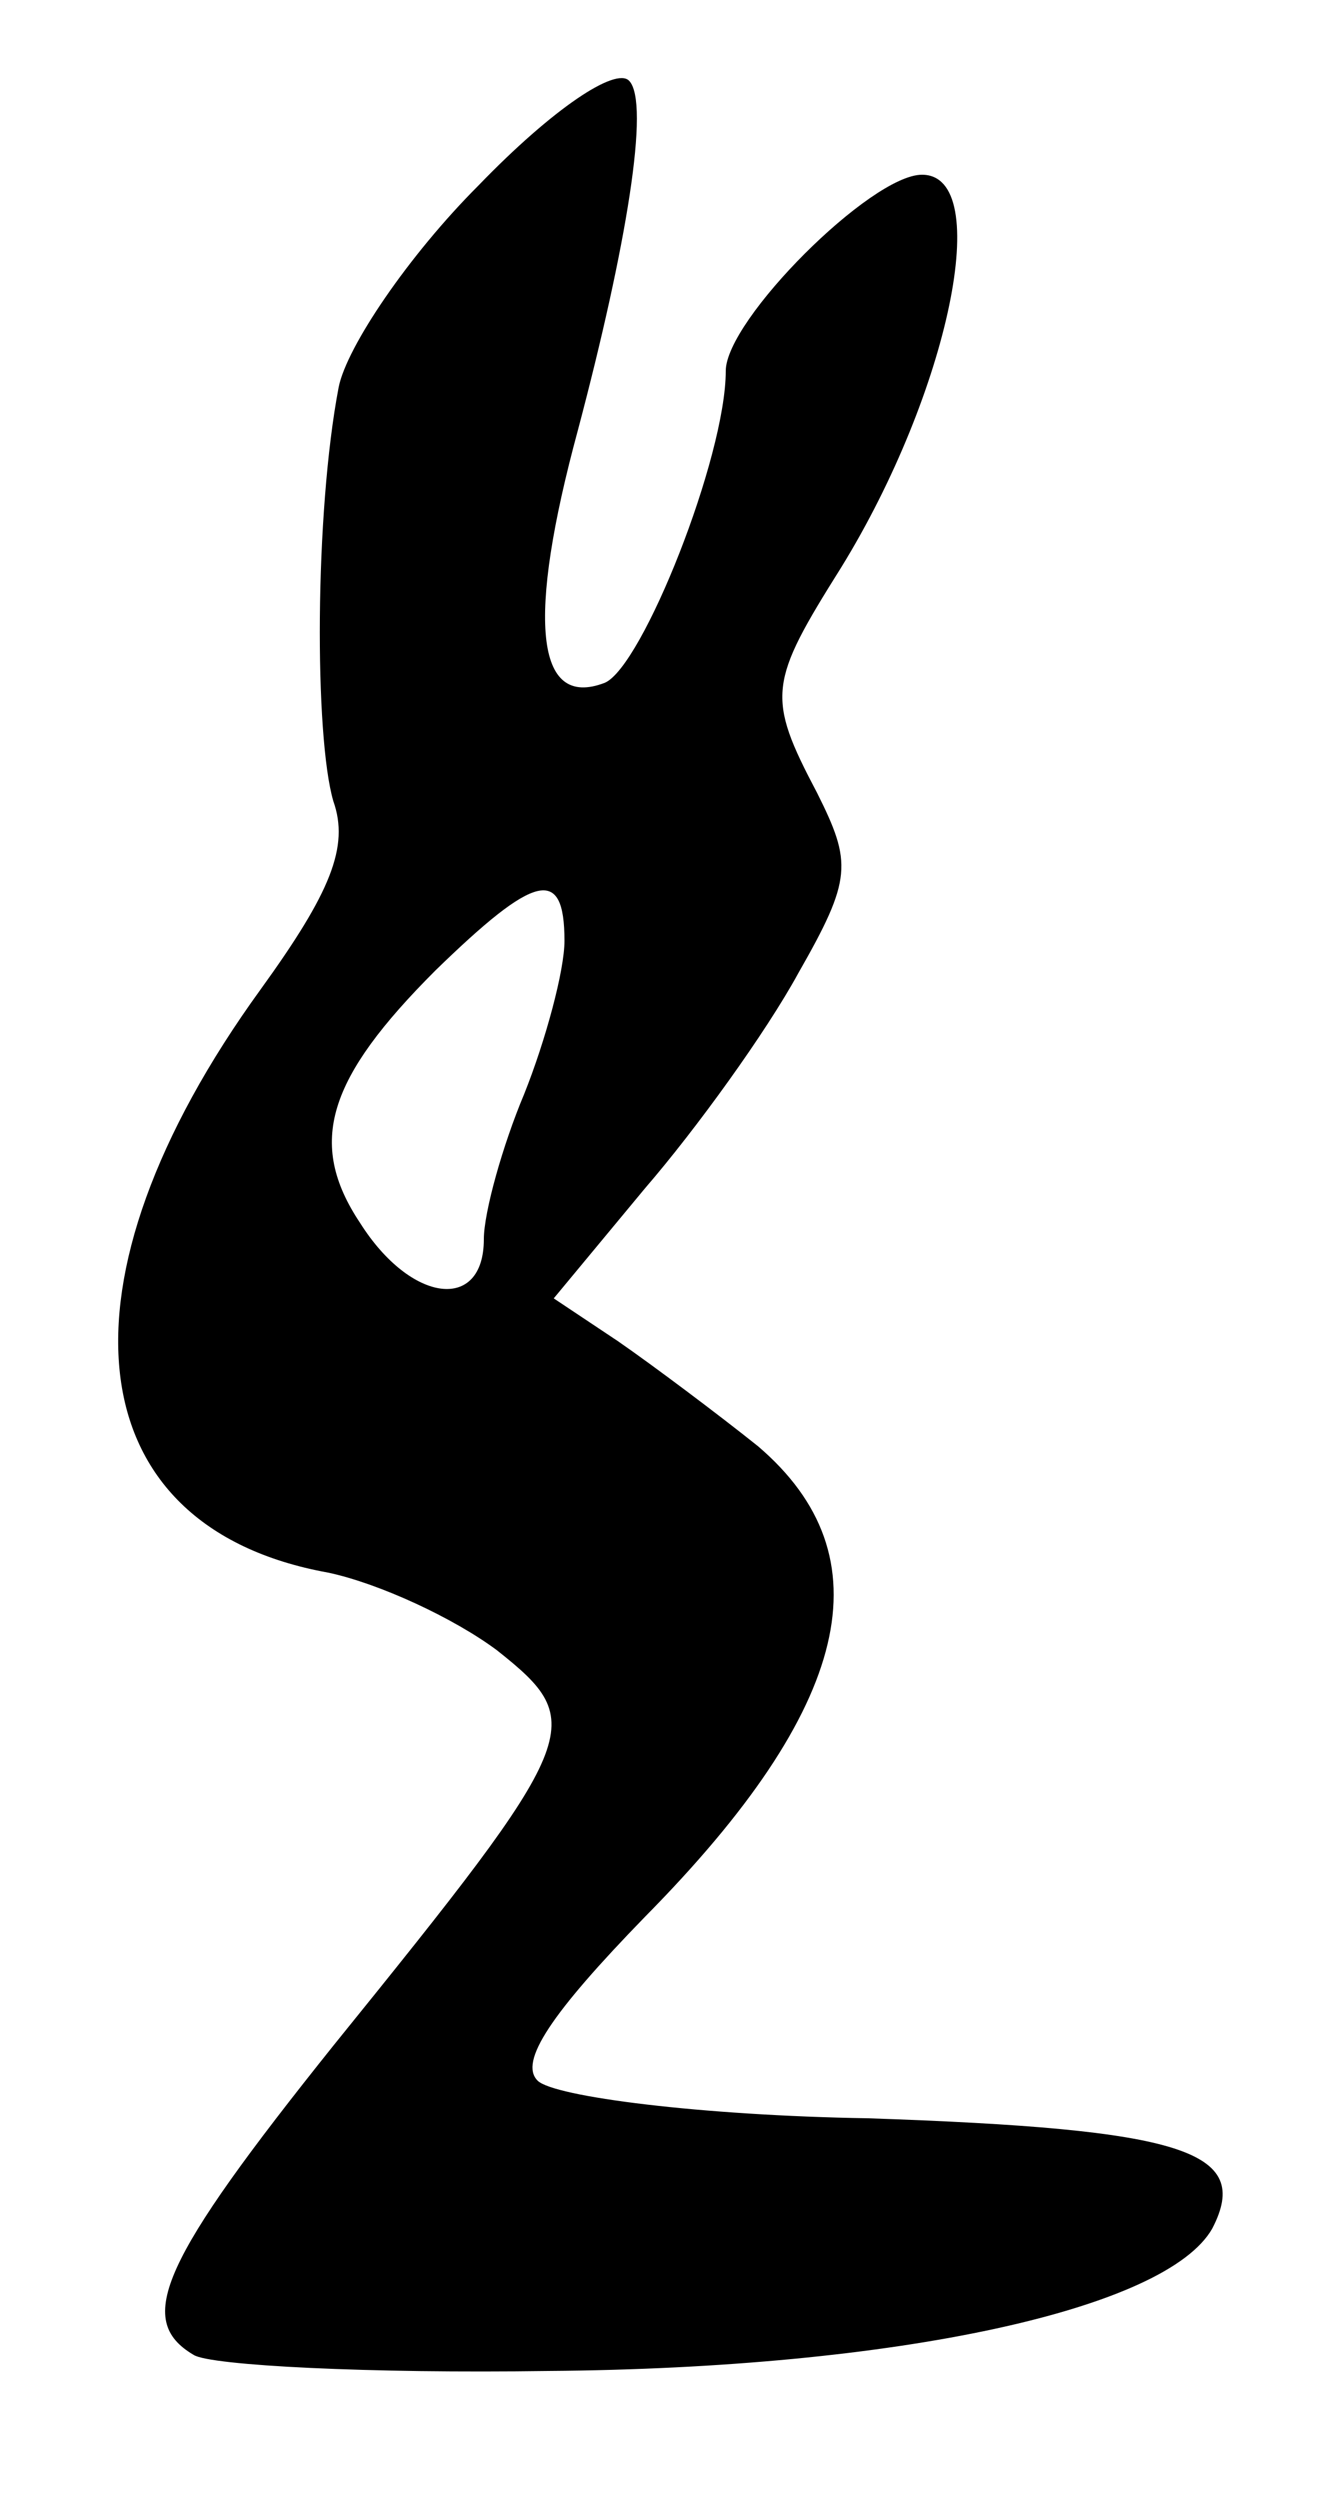 <?xml version="1.0" standalone="no"?>
<!DOCTYPE svg PUBLIC "-//W3C//DTD SVG 20010904//EN"
 "http://www.w3.org/TR/2001/REC-SVG-20010904/DTD/svg10.dtd">
<svg version="1.0" xmlns="http://www.w3.org/2000/svg"
 width="50pt" height="93pt" viewBox="0 0 50 93"
 preserveAspectRatio="xMidYMid meet">
<g transform="translate(0,93) scale(0.1,-0.1)"
fill="#000000" stroke="none">
<path d="M178 861 c-26 -26 -49 -60 -52 -75 -9 -47 -9 -130 -2 -154 6 -17 -1
-34 -27 -70 -79 -109 -69 -200 25 -217 19 -4 47 -17 63 -29 34 -27 32 -32 -61
-147 -64 -80 -74 -102 -52 -115 6 -4 66 -7 132 -6 130 1 230 23 247 53 15 29
-11 37 -128 41 -62 1 -117 8 -123 14 -7 7 5 25 40 61 77 78 90 134 42 175 -15
12 -39 30 -52 39 l-24 16 34 41 c19 22 45 58 57 80 20 35 20 41 7 67 -19 36
-18 41 9 84 40 65 57 146 30 146 -19 0 -73 -54 -73 -73 0 -32 -31 -110 -45
-116 -26 -10 -29 24 -10 94 18 68 27 122 19 130 -5 5 -28 -10 -56 -39z m32
-281 c0 -11 -7 -37 -15 -57 -8 -19 -15 -44 -15 -54 0 -27 -27 -24 -46 6 -20
30 -12 54 28 94 37 36 48 39 48 11z"/>
</g>
</svg>
